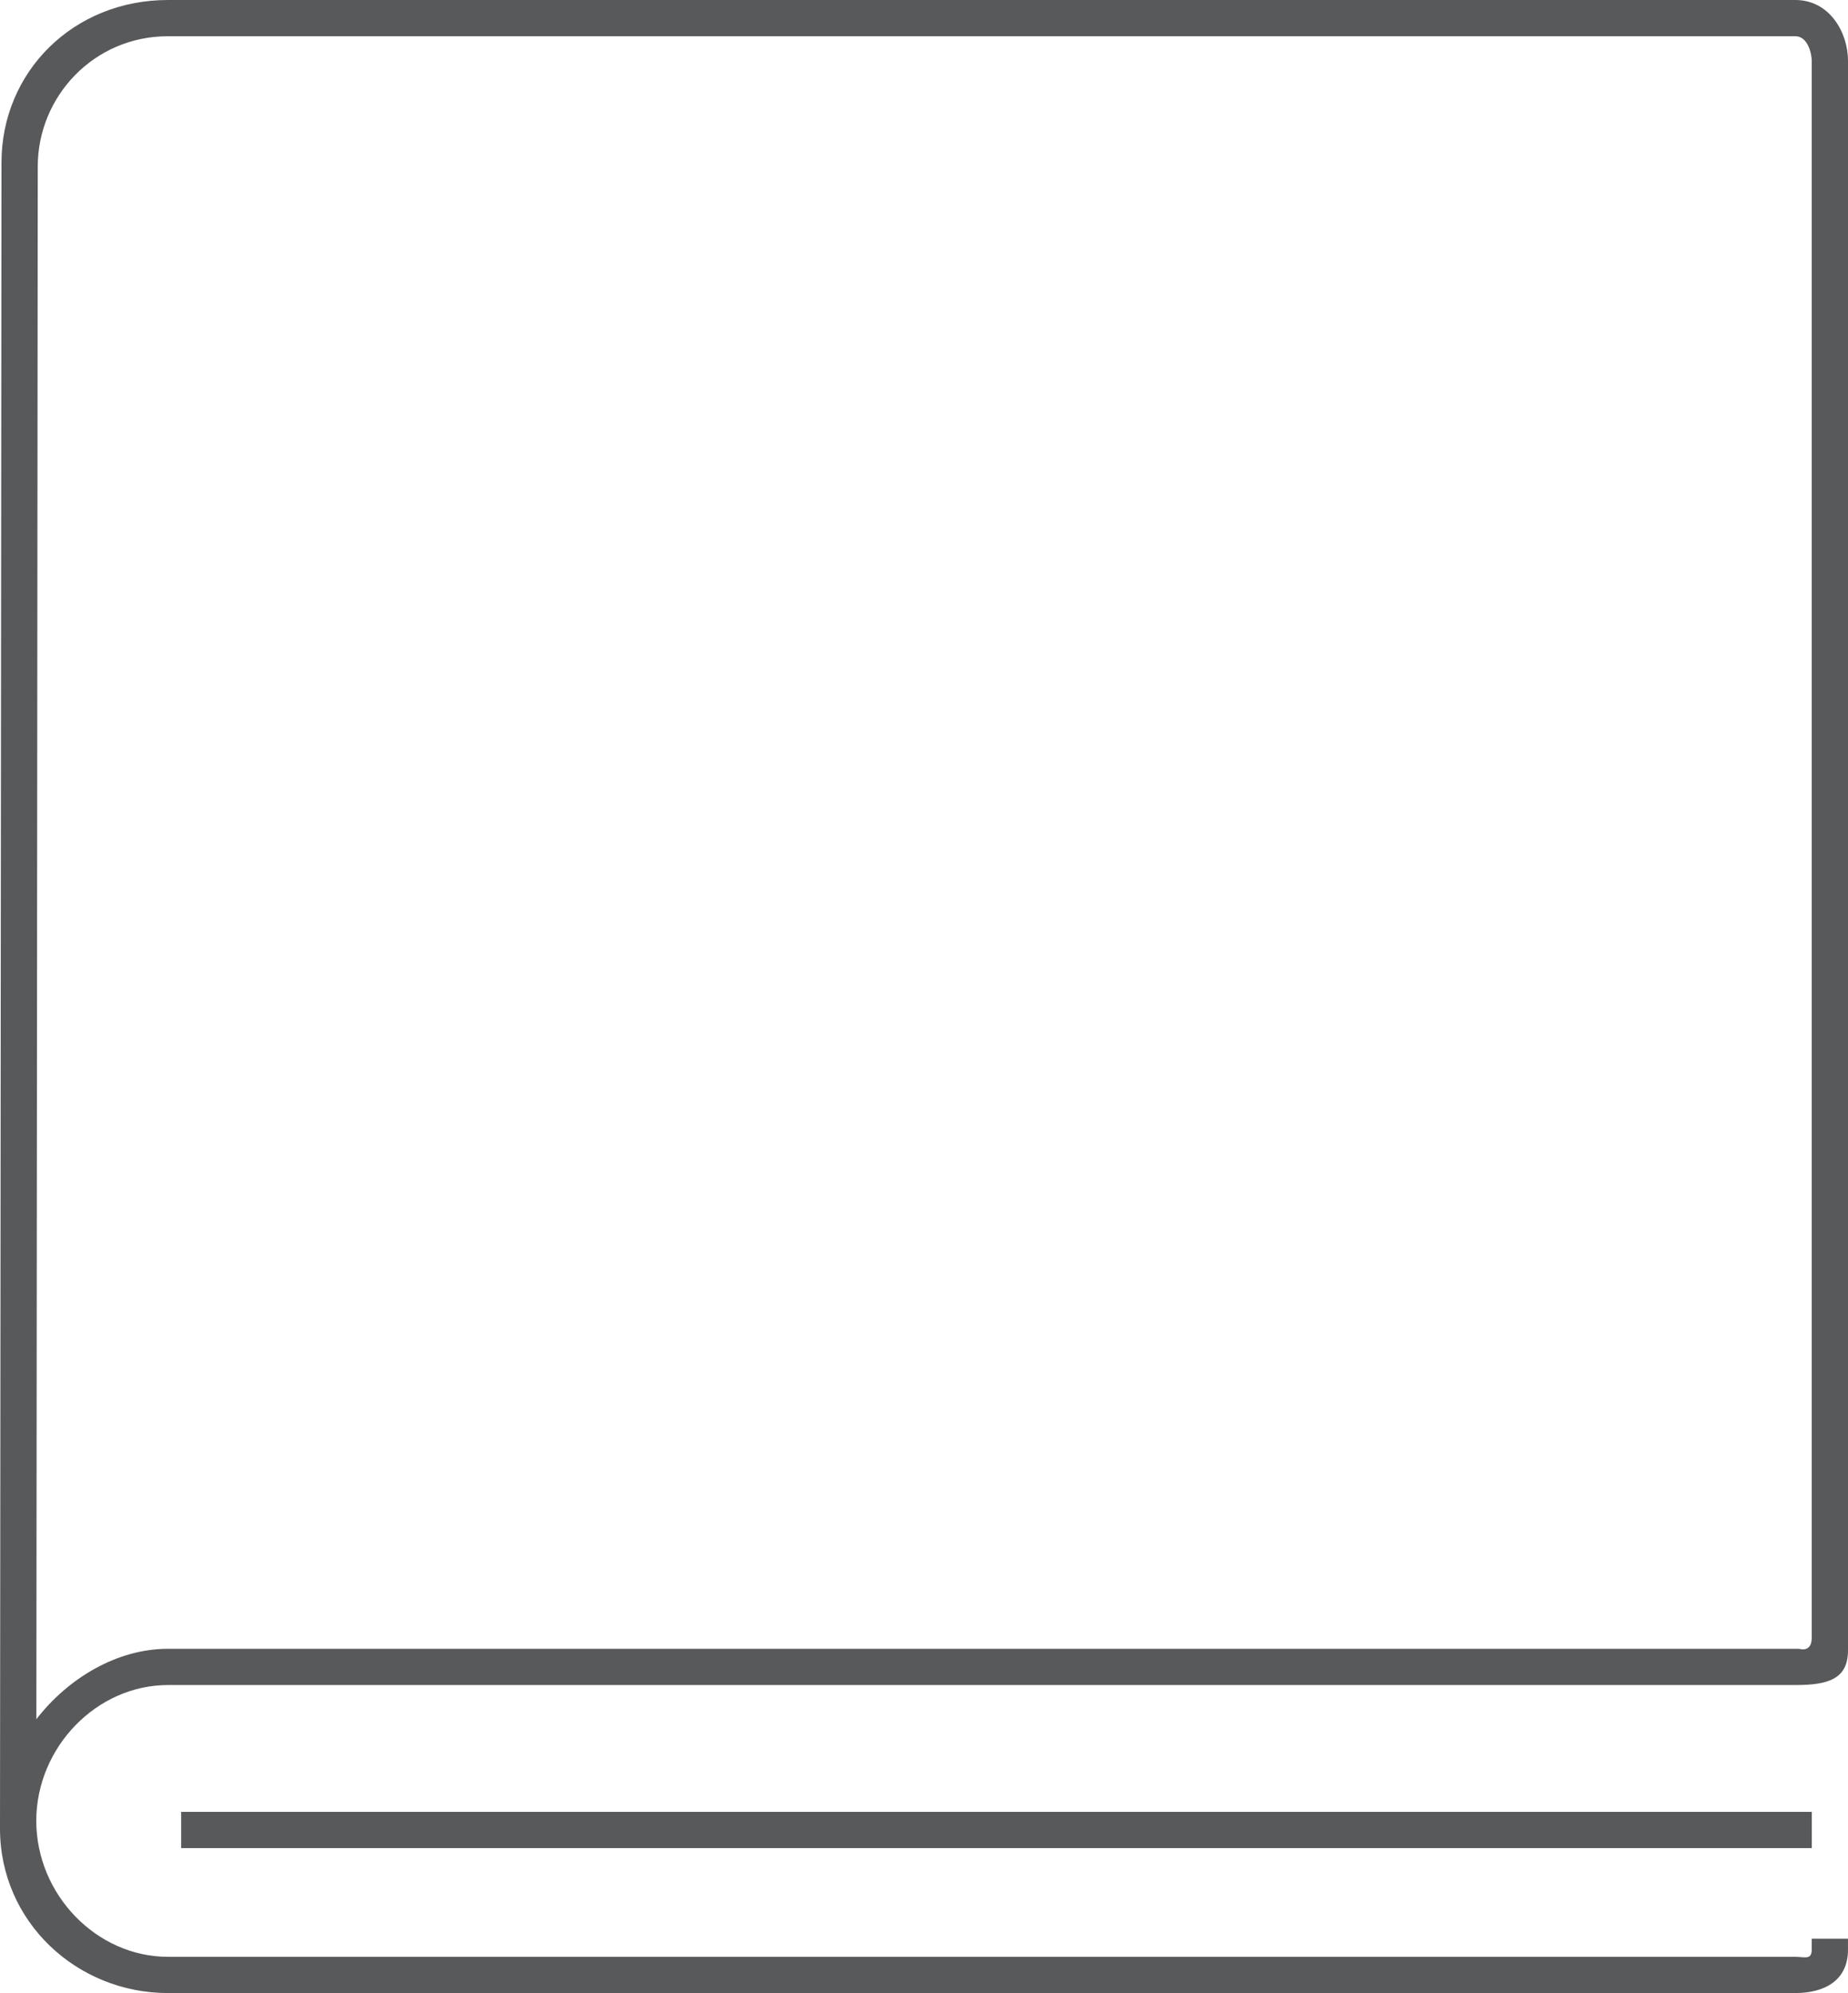 <?xml version="1.0" encoding="utf-8"?>
<!-- Generator: Adobe Illustrator 18.1.1, SVG Export Plug-In . SVG Version: 6.00 Build 0)  -->
<!DOCTYPE svg PUBLIC "-//W3C//DTD SVG 1.1//EN" "http://www.w3.org/Graphics/SVG/1.1/DTD/svg11.dtd">
<svg version="1.1" id="Layer_1" xmlns="http://www.w3.org/2000/svg" xmlns:xlink="http://www.w3.org/1999/xlink" x="0px" y="0px"
	 viewBox="0 0 102 110" enable-background="new 0 0 102 110" xml:space="preserve">
<g>
	<path fill="#58595B" d="M102,91.086V3.349C102,1.807,100.994,0,99.091,0H9.271C4.033,0,0.082,3.979,0.082,8.974L0,100.924
		C0,106.074,4.246,110,9.271,110h89.819c1.615,0,2.909-0.694,2.909-2.389V107h-2.002v0.611c0,0.578-0.401,0.389-0.908,0.389H9.271
		c-3.94,0-7.269-3.435-7.269-7.513C2.01,96.429,5.338,93,9.271,93h89.819C100.878,93,102,92.687,102,91.086z M99.998,90.393
		c0,0.85-0.7,0.607-0.7,0.607H9.271c-2.804,0-5.504,1.612-7.264,3.885L2.084,9.187C2.084,5.332,5.174,2,9.271,2h89.819
		c0.719,0,0.908,1.017,0.908,1.349C99.998,3.349,99.998,90.096,99.998,90.393z"/>
	<rect x="10" y="100" fill="#58595B" width="90" height="2"/>
</g>
</svg>
